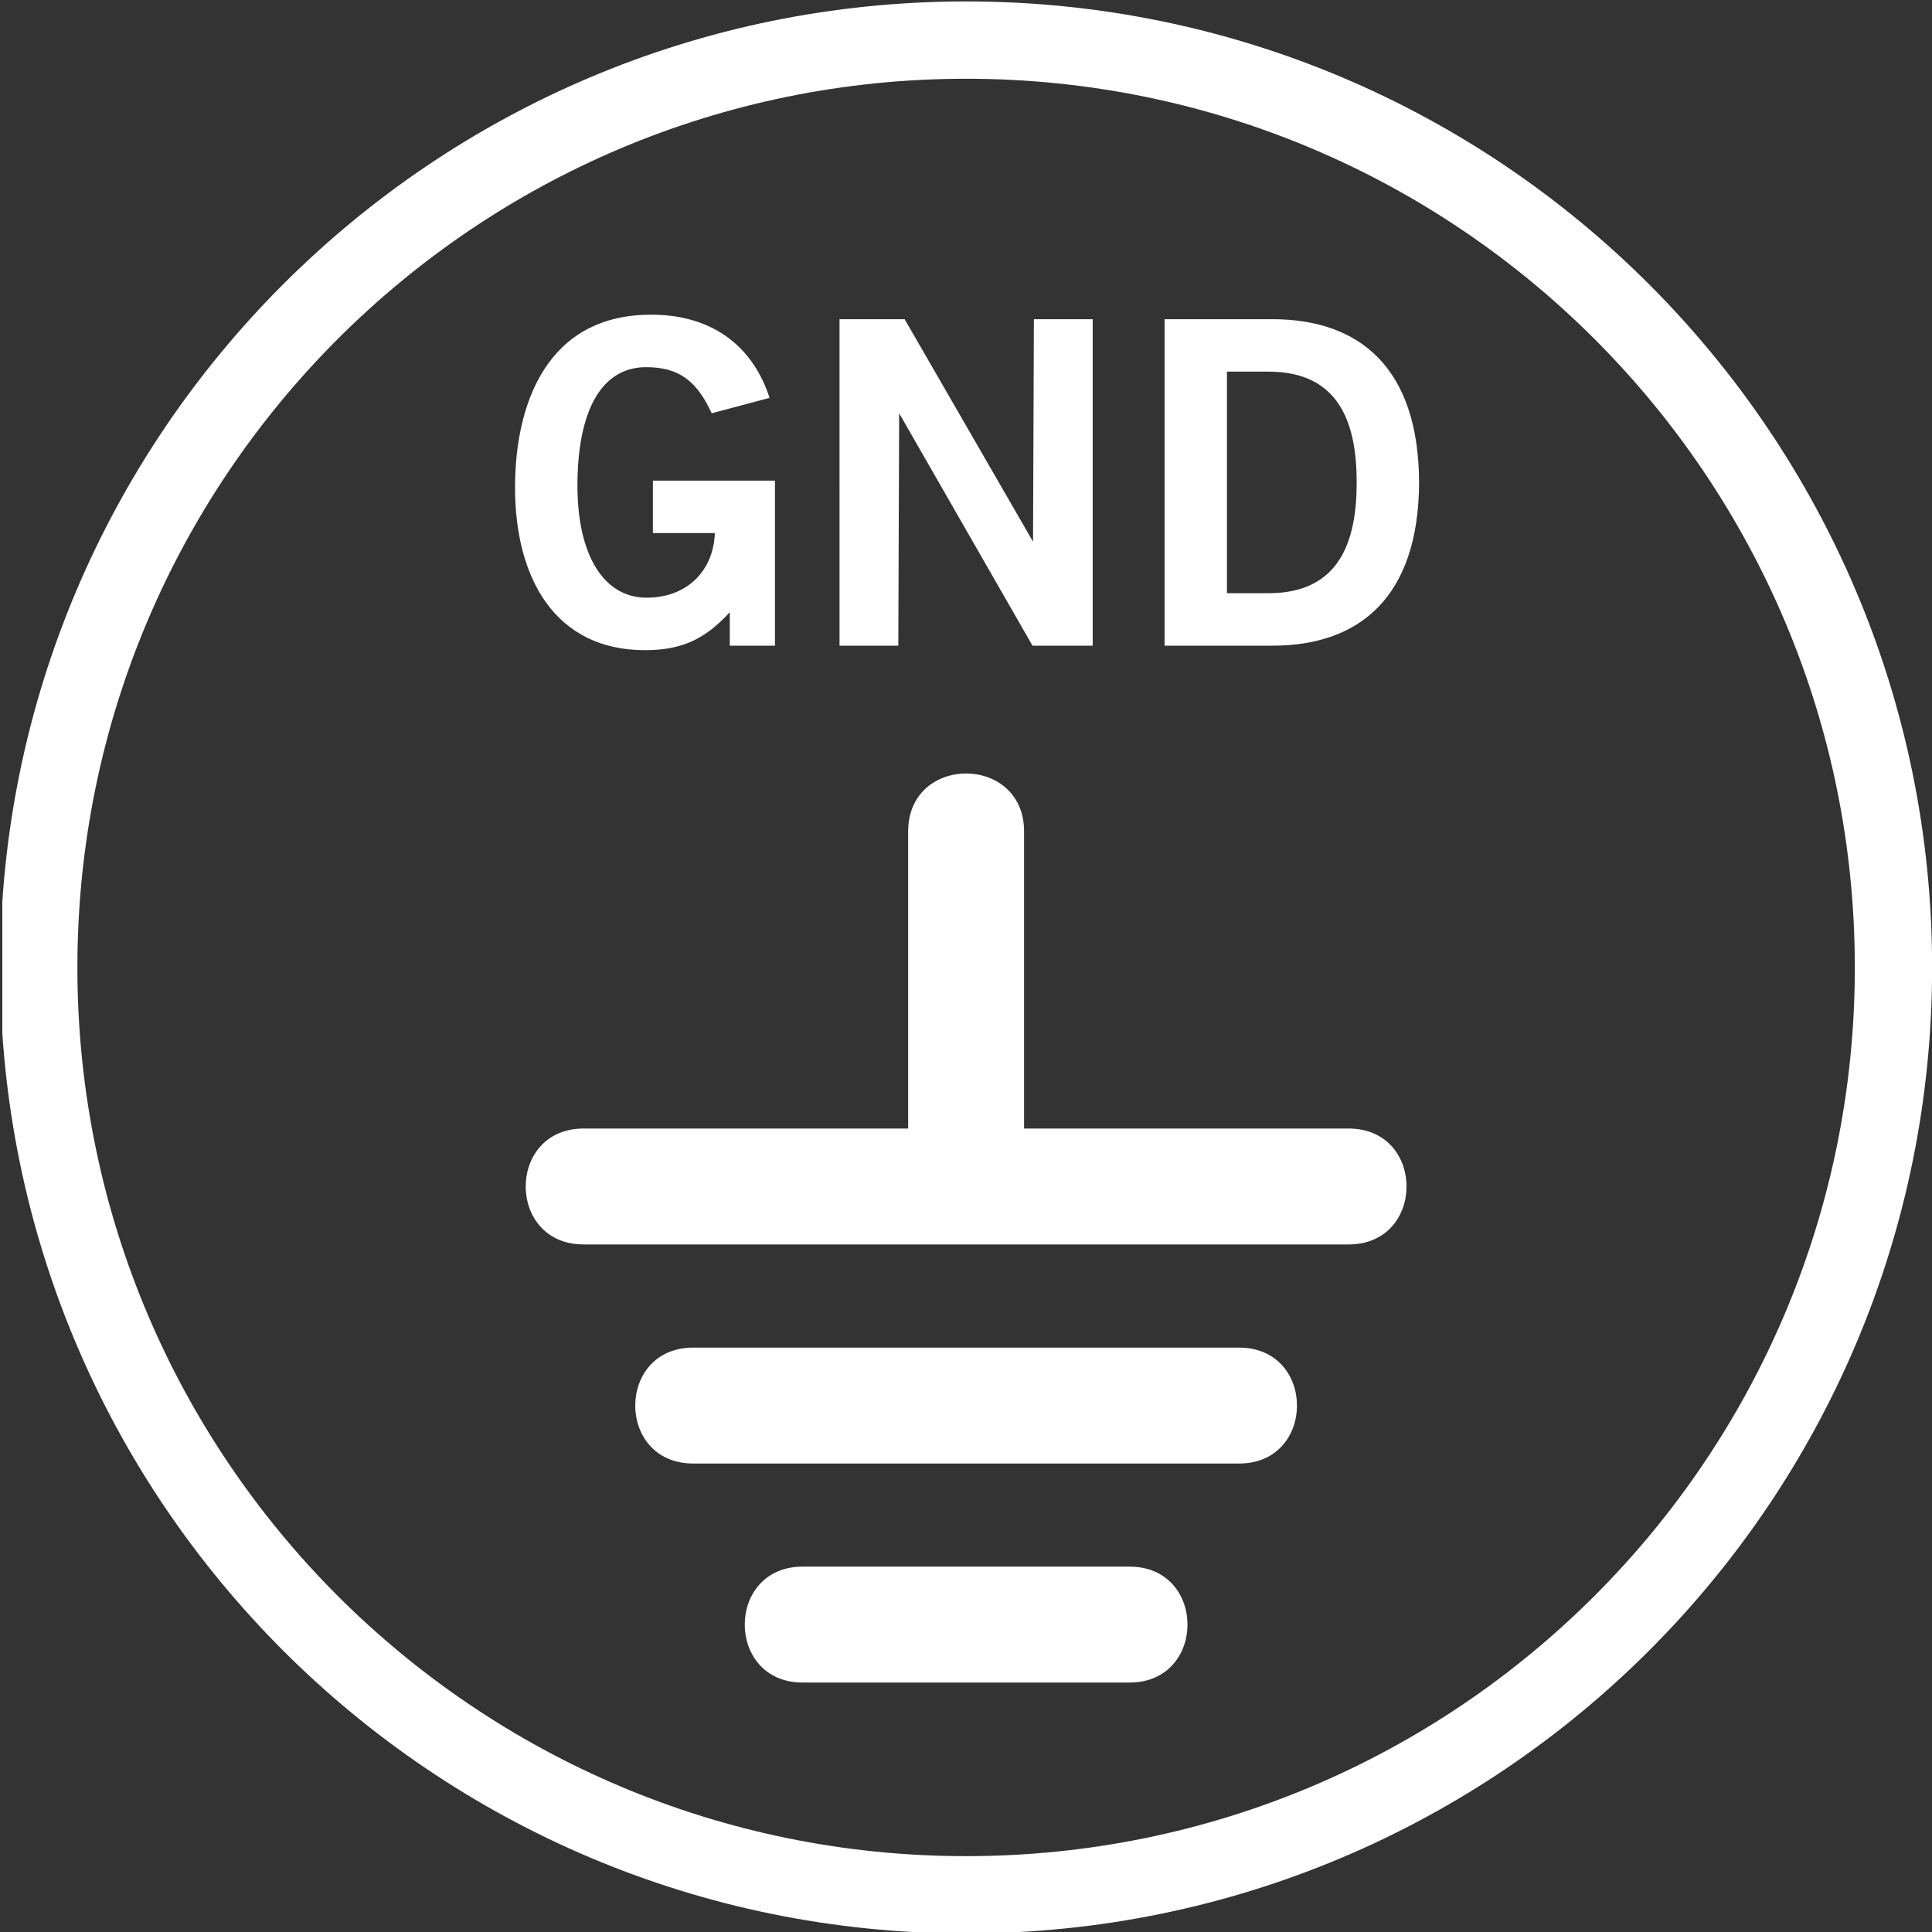﻿<?xml version="1.0" encoding="utf-8"?>
<!-- Generator: Adobe Illustrator 16.0.0, SVG Export Plug-In . SVG Version: 6.00 Build 0)  -->
<!DOCTYPE svg PUBLIC "-//W3C//DTD SVG 1.1//EN" "http://www.w3.org/Graphics/SVG/1.1/DTD/svg11.dtd">
<svg version="1.1" id="Livello_1" xmlns="http://www.w3.org/2000/svg" xmlns:xlink="http://www.w3.org/1999/xlink" x="0px" y="0px"
	 width="50px" height="50px" viewBox="0 0 50 50" enable-background="new 0 0 50 50" xml:space="preserve">
<rect x="0" y="0" width="50" height="50" fill="#333333" stroke="none"/>
<g>
	<defs>
		<rect id="SVGID_1_" x="0.06" y="-0.04" width="49.98" height="50.04"/>
	</defs>
	<clipPath id="SVGID_2_">
		<use xlink:href="#SVGID_1_"  overflow="visible"/>
	</clipPath>
	<path fill="#FFFFFF" clip-path="url(#SVGID_2_)" d="M23.248,16.71h-1.521V8.261h1.685l3.323,5.758l0.022-5.758h1.522v8.449h-1.558l-3.451-6.015
		L23.248,16.71 M19.916,10.297l-1.498,0.398c-0.386-0.842-0.854-1.193-1.696-1.193c-1.193,0-1.778,1.193-1.778,3.066
		c0,1.777,0.667,2.9,1.79,2.9c1.053,0,1.731-0.701,1.766-1.672h-1.603v-1.358h3.159v4.272h-1.169v-0.867
		c-0.679,0.748-1.311,0.983-2.2,0.983c-2.293,0-3.358-1.825-3.358-4.212c0-2.152,0.819-4.47,3.521-4.47
		C18.536,8.144,19.518,9.058,19.916,10.297z M29.232,43.544h-8.458c-2,0-2-3,0-3h8.458C31.232,40.544,31.232,43.544,29.232,43.544z
		 M32.066,37.876H17.94c-2,0-2-3,0-3h14.126C34.066,34.876,34.066,37.876,32.066,37.876z M34.901,32.206H15.105c-2,0-2-3,0-3h8.398
		v-7.689c0-1.999,3-1.999,3,0v7.689h8.398C36.901,29.206,36.901,32.206,34.901,32.206z M30.139,16.71V8.261h2.796
		c2.235,0,3.779,1.241,3.791,4.224c-0.012,2.983-1.556,4.225-3.791,4.225H30.139z M31.753,9.618v5.734h1.077
		c1.848,0,2.281-1.357,2.281-2.867c0-1.509-0.434-2.867-2.281-2.867H31.753z M25.003,2.038c-12.703,0-23,10.297-23,23
		c0,12.701,10.297,22.999,23,22.999s23-10.298,23-22.999C48.003,12.335,37.706,2.038,25.003,2.038z M25.003,0.037
		c13.807,0,25,11.194,25,25.001c0,13.806-11.193,25-25,25c-13.807,0-25-11.194-25-25C0.003,11.231,11.196,0.037,25.003,0.037z"/>
</g>
</svg>
